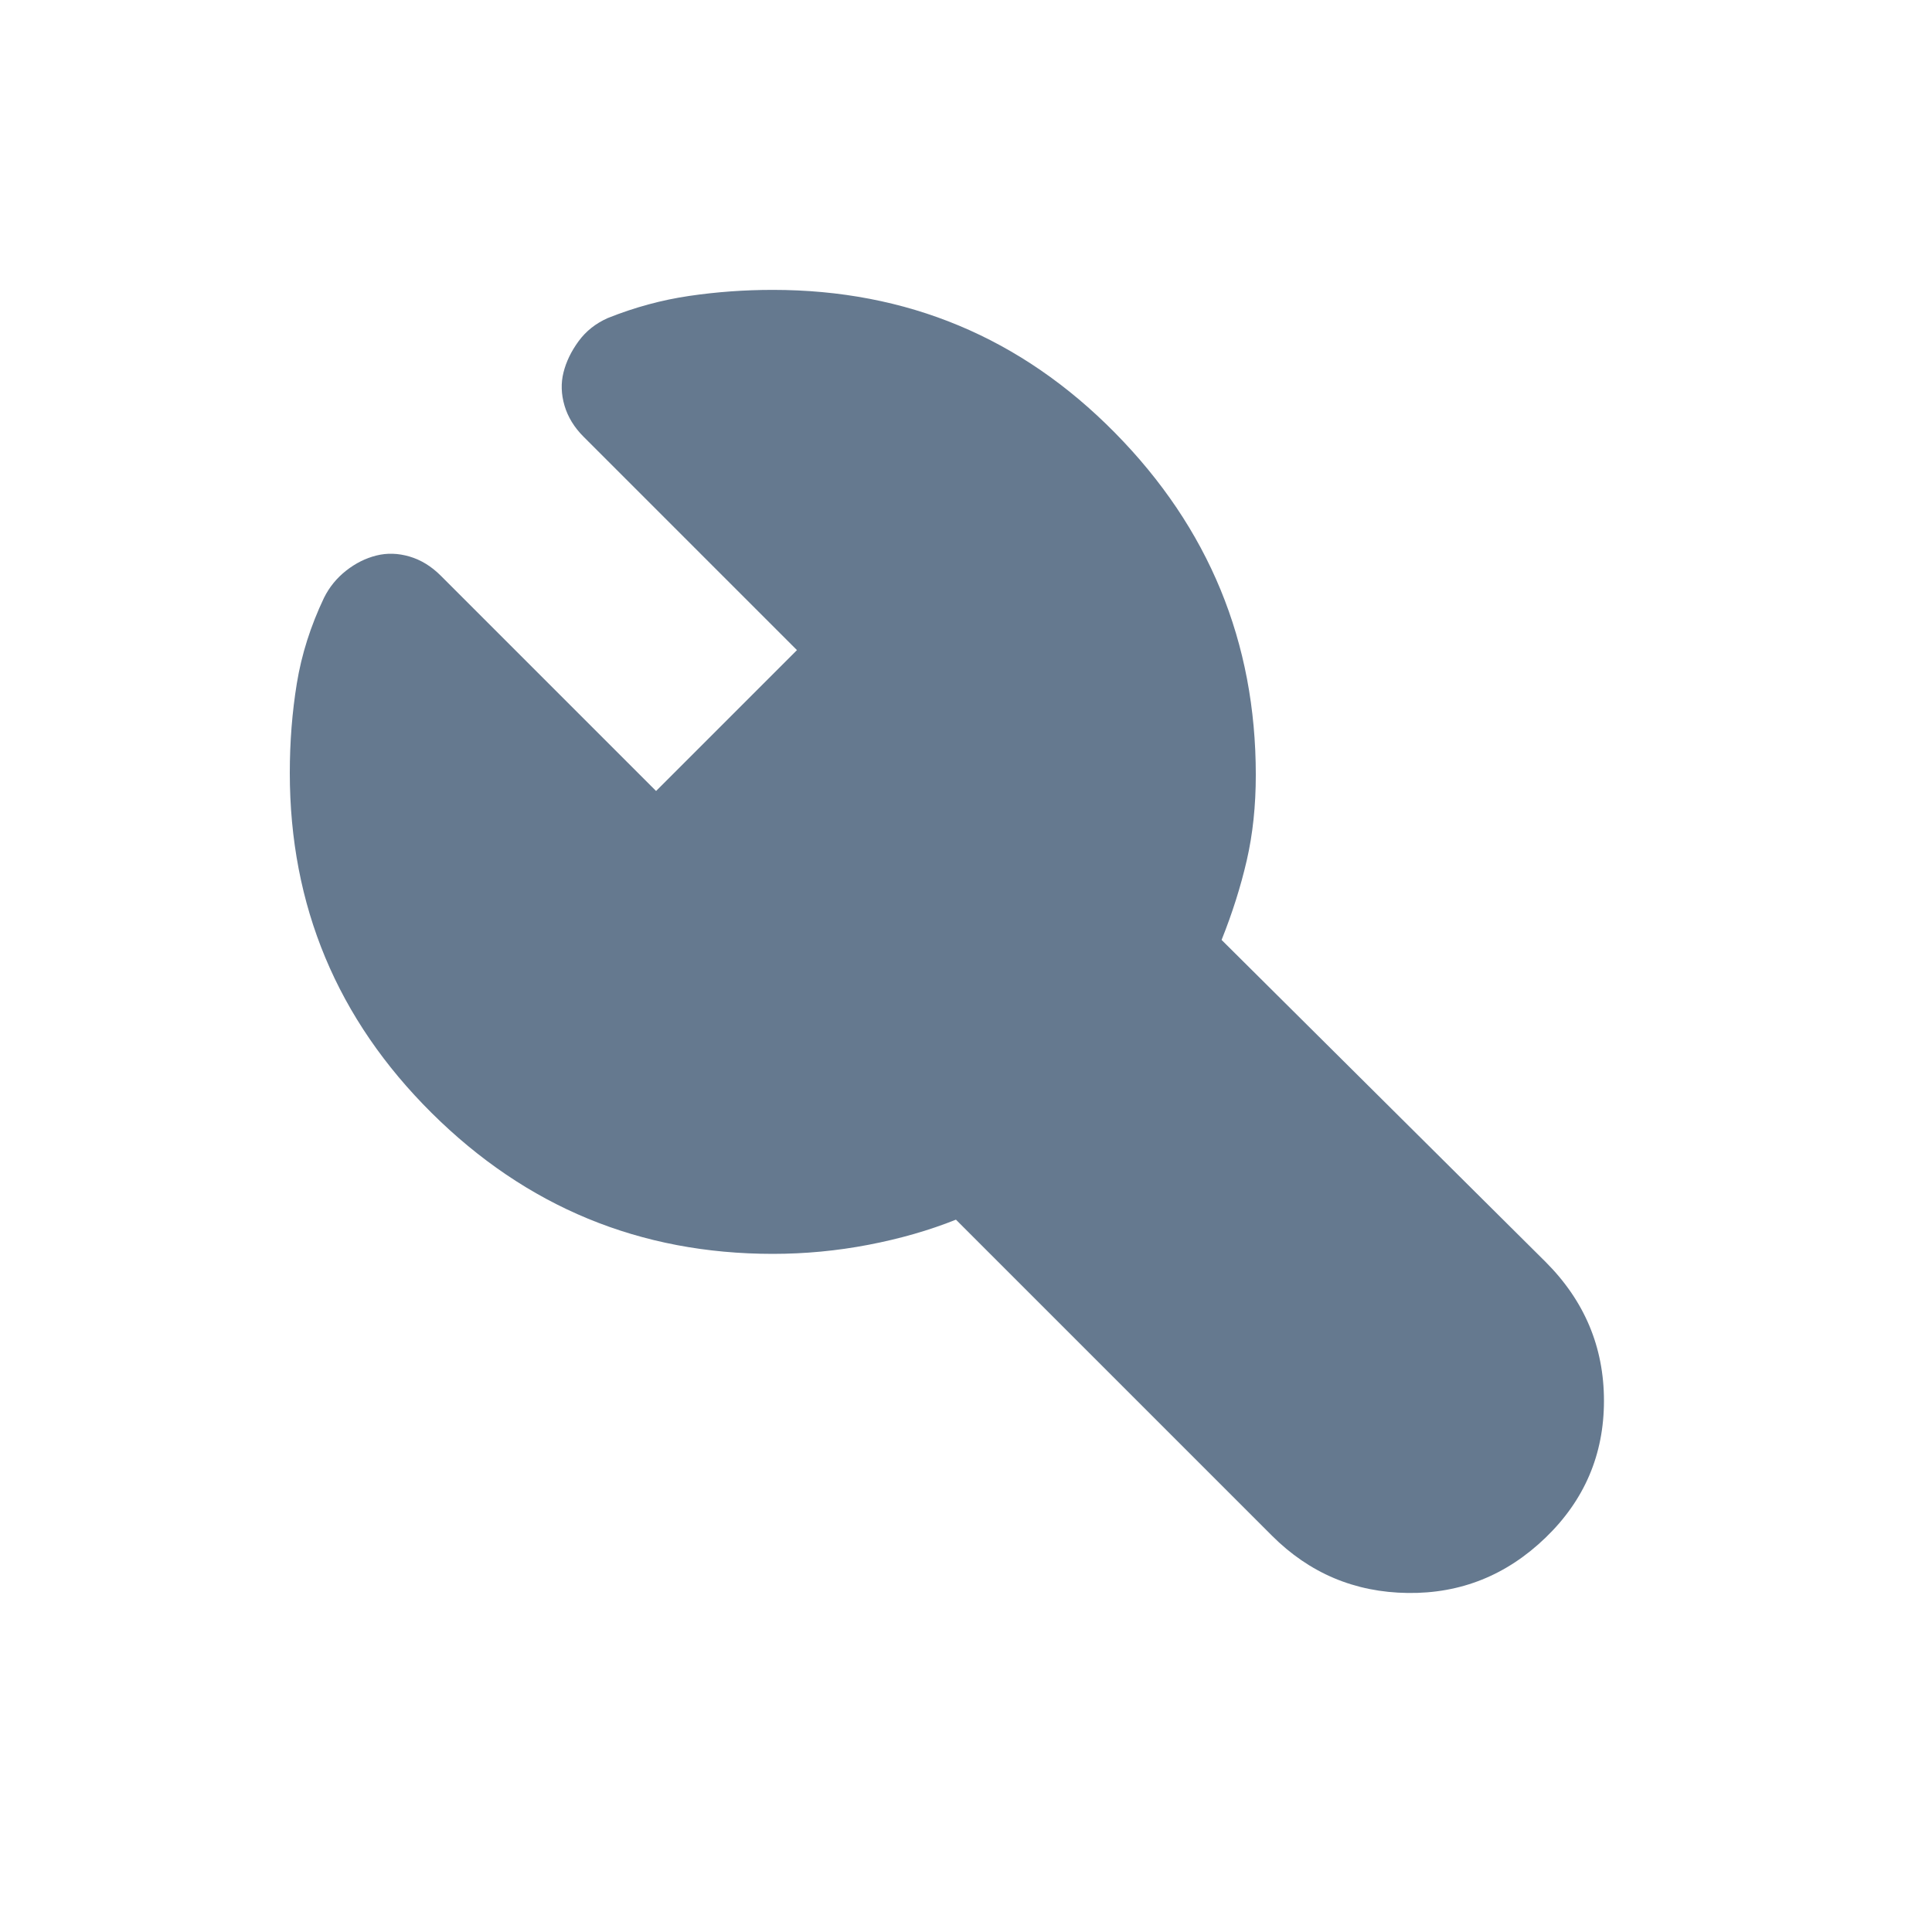 <svg width="48" height="48" viewBox="0 0 48 48" fill="none" xmlns="http://www.w3.org/2000/svg">
<path d="M19.2 31.152C15.9 31.152 13.075 29.985 10.725 27.652C8.375 25.319 7.2 22.502 7.2 19.202C7.2 18.435 7.258 17.694 7.375 16.977C7.492 16.26 7.717 15.552 8.05 14.852C8.183 14.585 8.367 14.36 8.6 14.177C8.833 13.994 9.083 13.869 9.35 13.802C9.617 13.735 9.892 13.744 10.175 13.827C10.458 13.91 10.717 14.069 10.95 14.302L16.3 19.652L19.8 16.152L14.5 10.852C14.267 10.619 14.108 10.36 14.025 10.077C13.942 9.794 13.933 9.519 14 9.252C14.067 8.985 14.192 8.727 14.375 8.477C14.558 8.227 14.8 8.035 15.1 7.902C15.767 7.635 16.442 7.452 17.125 7.352C17.808 7.252 18.5 7.202 19.2 7.202C22.533 7.202 25.367 8.385 27.7 10.752C30.033 13.119 31.2 15.952 31.2 19.252C31.2 20.019 31.125 20.727 30.975 21.377C30.825 22.027 30.617 22.685 30.35 23.352L38.4 31.352C39.367 32.319 39.85 33.469 39.85 34.802C39.85 36.135 39.367 37.269 38.4 38.202C37.433 39.135 36.292 39.594 34.975 39.577C33.658 39.56 32.533 39.085 31.6 38.152L23.75 30.302C23.083 30.569 22.358 30.777 21.575 30.927C20.792 31.077 20 31.152 19.2 31.152Z" fill="#65798F"/>
</svg>
